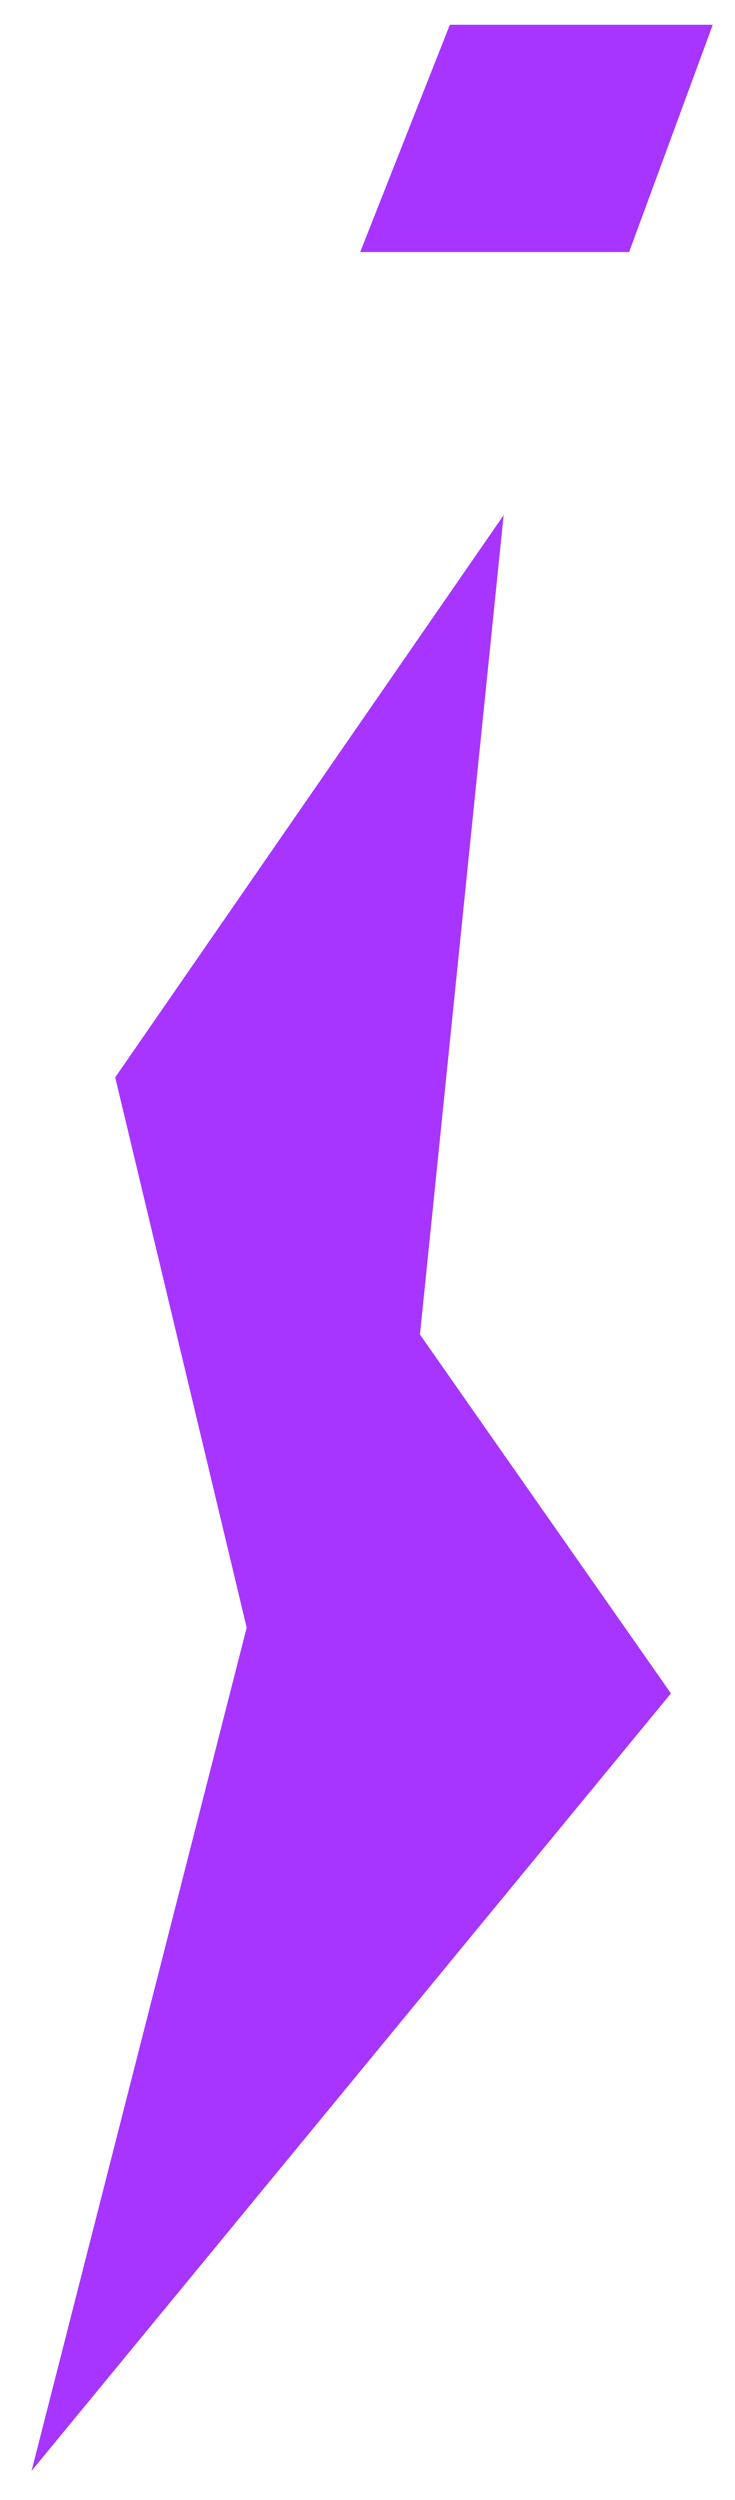<?xml version="1.0" encoding="utf-8"?>
<!-- Generator: Adobe Illustrator 25.2.3, SVG Export Plug-In . SVG Version: 6.00 Build 0)  -->
<svg version="1.1" id="Laag_1" xmlns="http://www.w3.org/2000/svg" xmlns:xlink="http://www.w3.org/1999/xlink" x="0px" y="0px"
	 viewBox="0 0 12.3 41.8" style="enable-background:new 0 0 12.3 41.8;" xml:space="preserve">
<style type="text/css">
	.st0{fill:#A735FF;}
</style>
<g id="Group_18" transform="translate(-984.572 -942.186)">
	<path id="Path_4" class="st0" d="M985.1,983.5l10.7-13l-4.2-6l1.4-13.7l-6.5,9.4l2.2,9.2L985.1,983.5z"/>
	<path id="Path_5" class="st0" d="M990.6,946.4h4.5l1.4-3.8h-4.4L990.6,946.4z"/>
</g>
</svg>
